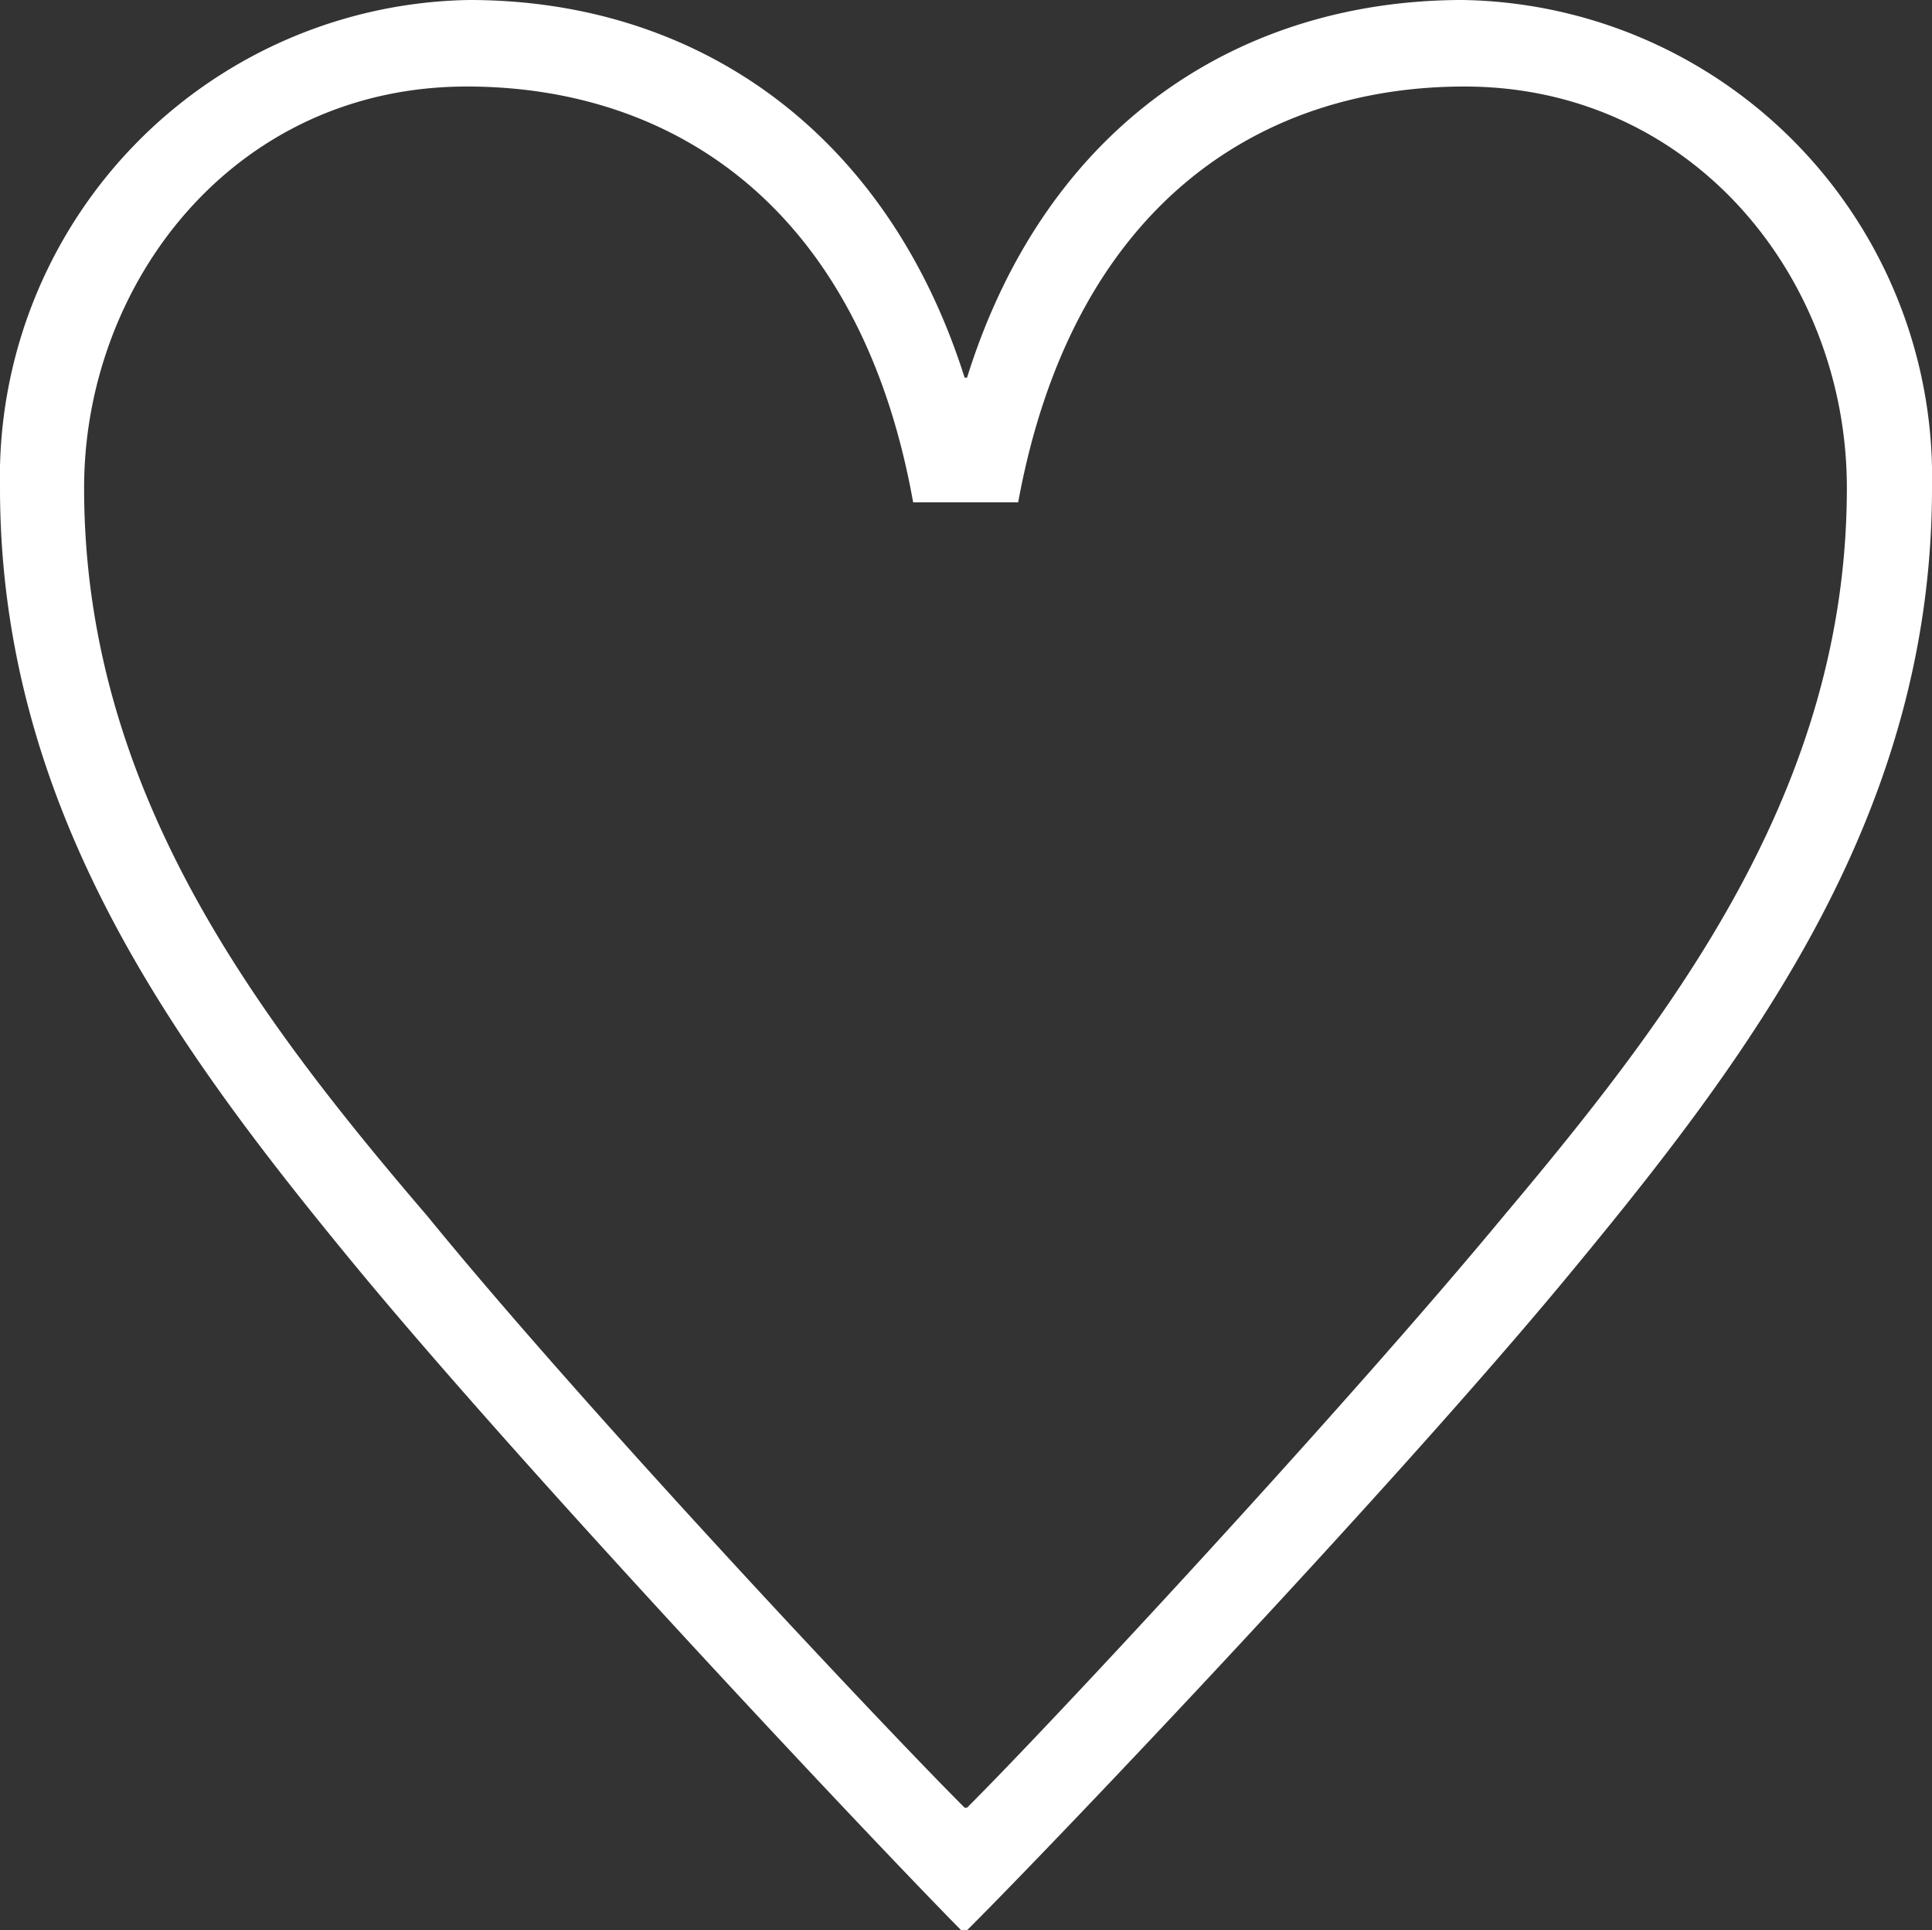 <svg xmlns="http://www.w3.org/2000/svg" viewBox="0 0 56.28 56.22"><rect x="0" y="0" width="56.28" height="56.22" fill="#333333" stroke="none"/><defs><style>.cls-1{isolation:isolate;}.cls-2{fill:#fff;}</style></defs><g id="Layer_2" data-name="Layer 2"><g id="ikigai_lp_pc_1080" class="cls-1"><g id="ABOUT"><g id="block"><g id="_01" data-name="01"><g id="グループ_3" data-name="グループ 3"><g id="_" data-name="♡"><path class="cls-2" d="M28,56.22C25.44,53.63,15.42,43,10.37,36.89,5.12,30.52,0,23.59,0,14.21A13.9,13.9,0,0,1,13.67,0C20.39,0,25.86,3.92,28.1,11h.07c2.32-7.42,8-11,14.44-11A13.9,13.9,0,0,1,56.28,14.21c0,9.38-5.12,16.31-10.38,22.68-5,6.09-15.13,16.74-17.73,19.33Zm-1.4-41.59c-1.54-8.61-7-12.11-13-12.11-6.8,0-11.15,5.74-11.15,11.69,0,8.68,4.84,15.19,10,21.21C17,41,25.65,50.2,28.1,52.65h.07C30.63,50.2,39.18,41,43.8,35.42c5.05-6,10-12.53,10-21.21,0-6.09-4.48-11.69-11.14-11.69-6,0-11.42,3.5-13,12.11Z"/></g></g></g></g></g></g></g></svg>